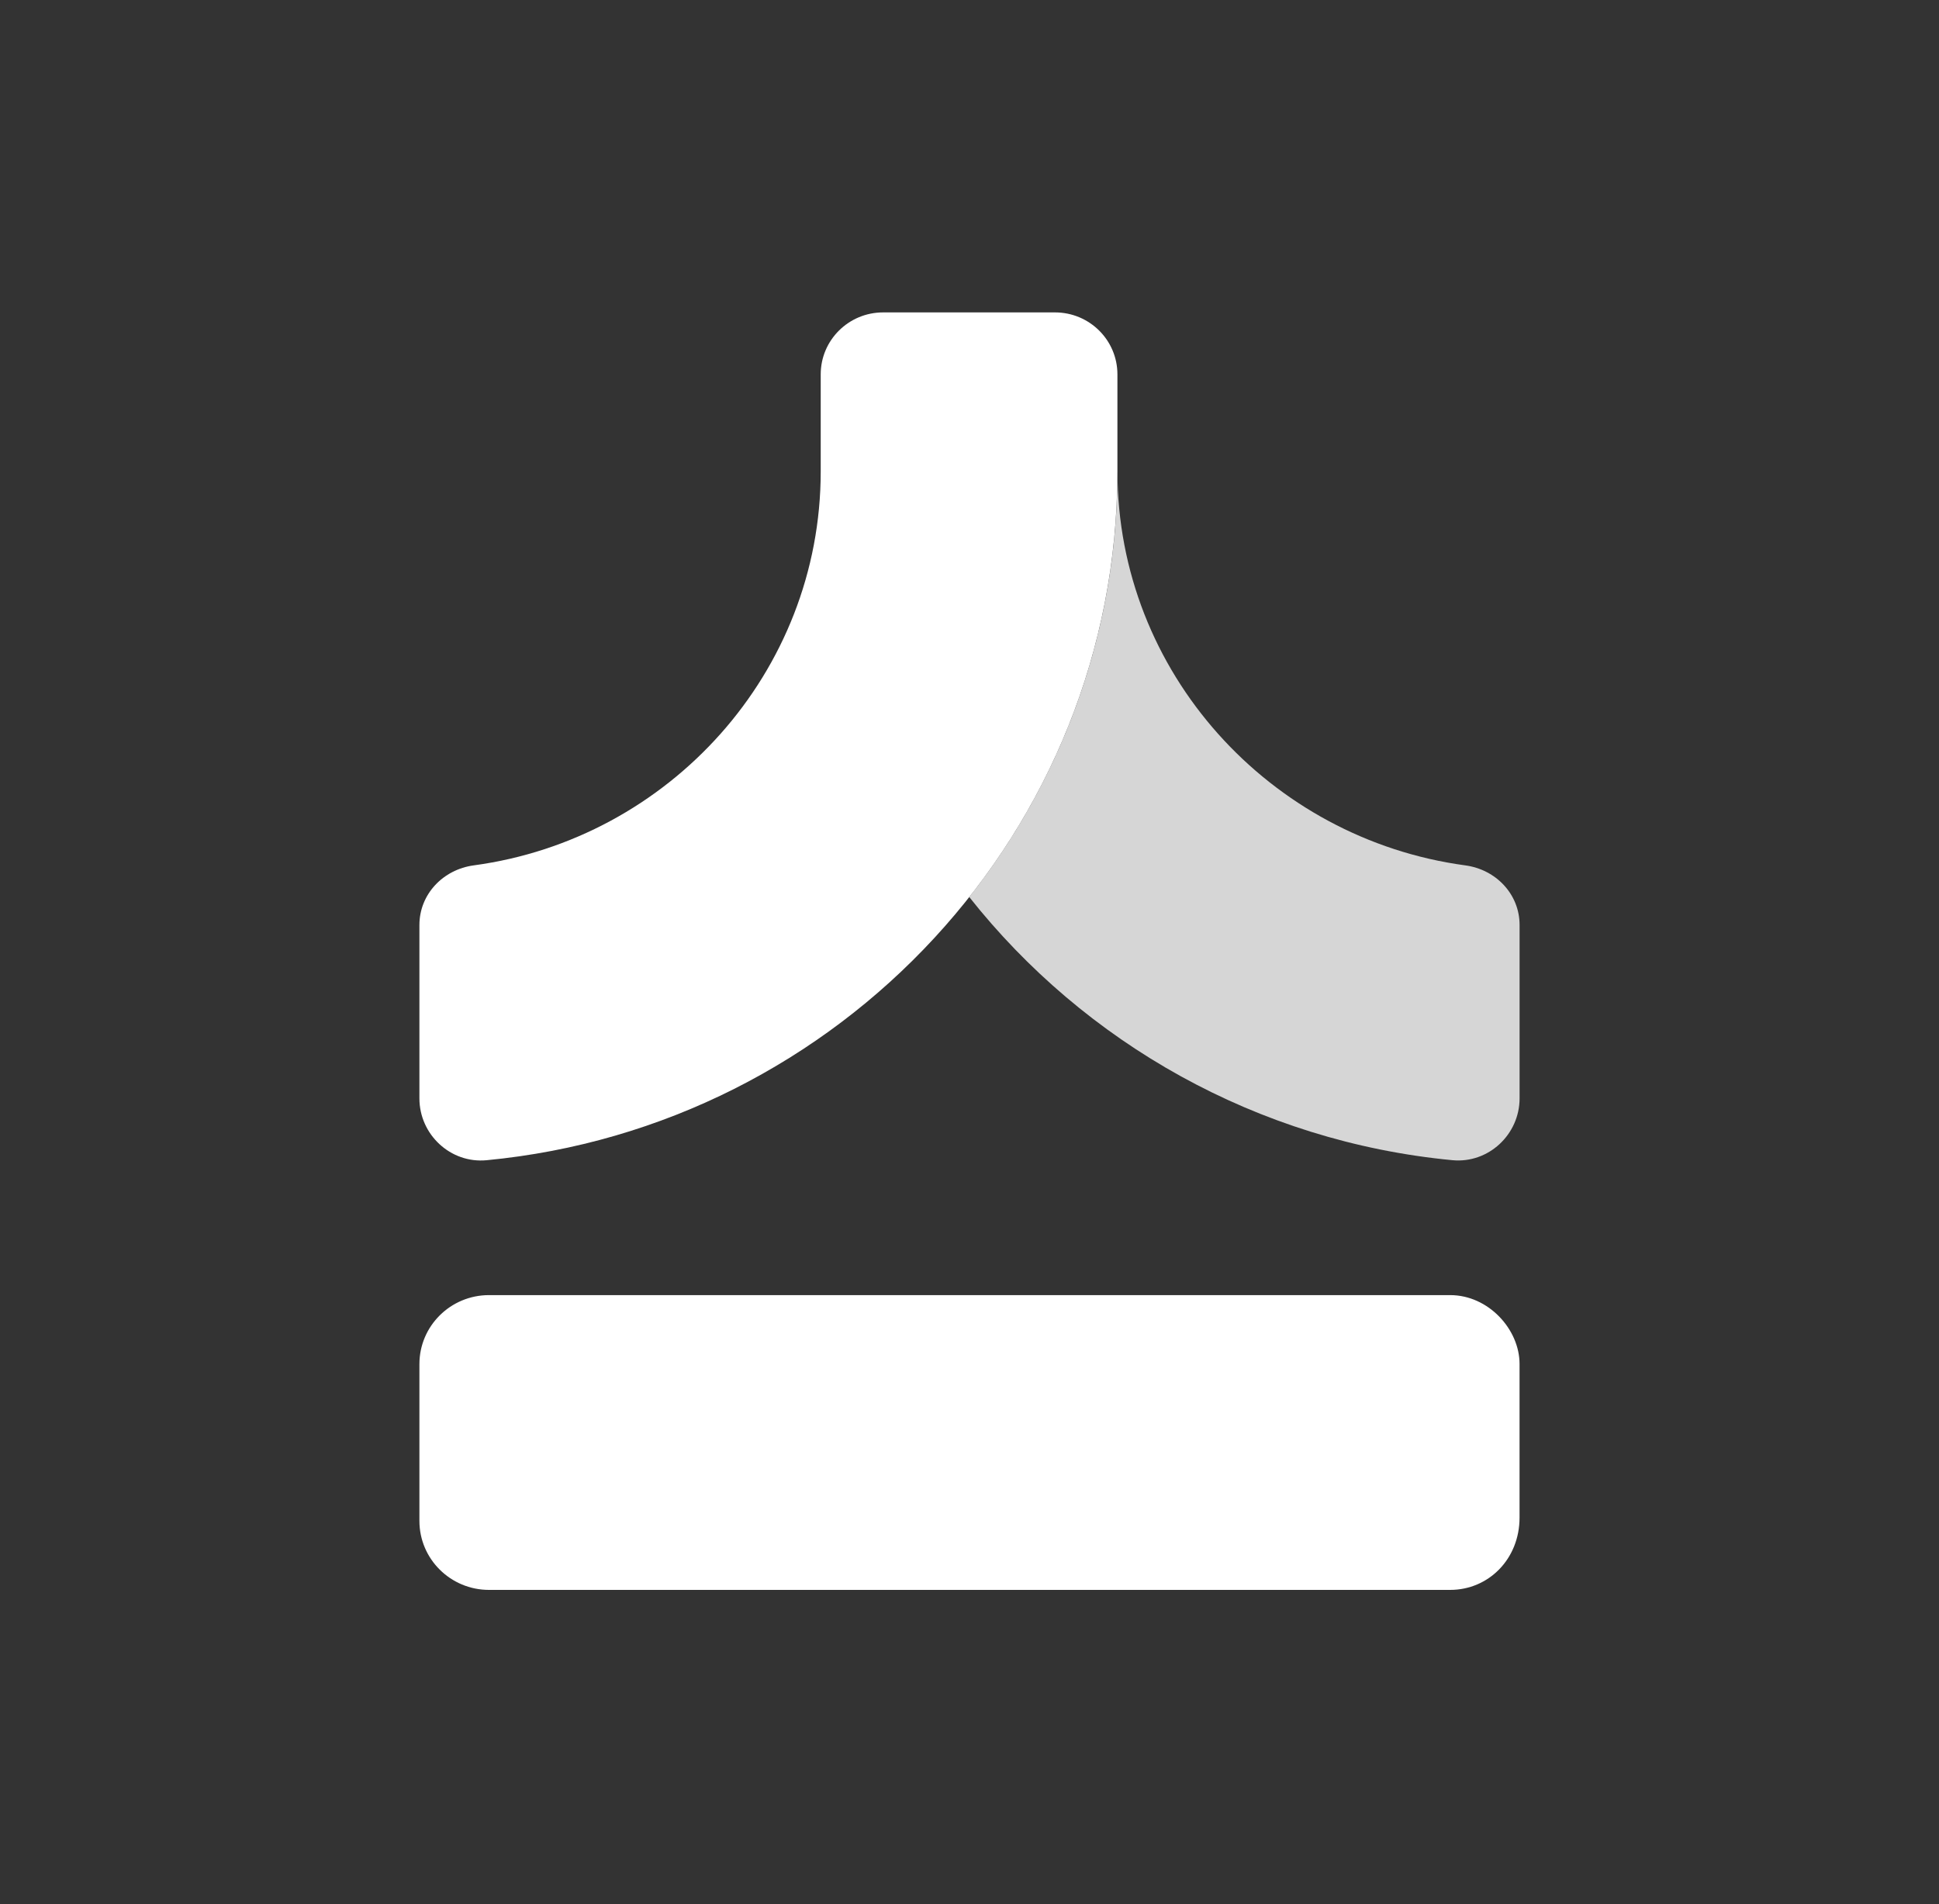 <svg width="56" height="55" viewBox="0 0 56 55" fill="none" xmlns="http://www.w3.org/2000/svg">
<rect x="0" y="0" width="56" height="55" fill="#333333" stroke="none"/>
<path d="M25.505 9.023H30.47C31.465 9.023 32.272 9.824 32.272 10.812V13.615C32.272 23.986 24.255 32.538 14.053 33.51C13.009 33.609 12.113 32.766 12.113 31.724V26.717C12.113 25.828 12.795 25.114 13.682 24.994C19.326 24.232 23.703 19.42 23.703 13.615V10.812C23.703 9.824 24.51 9.023 25.505 9.023Z" fill="white"/>
<path opacity="0.8" d="M32.273 13.614C32.273 19.419 36.675 24.232 42.318 24.994C43.206 25.113 43.887 25.828 43.887 26.716V31.724C43.886 32.765 42.991 33.609 41.946 33.509C36.301 32.971 31.319 30.112 27.993 25.908C30.578 22.633 32.16 18.544 32.268 14.099L32.273 13.614Z" fill="white"/>
<path d="M41.882 45.92H14.122C13.013 45.92 12.113 45.028 12.113 43.927V39.399C12.113 38.298 13.013 37.406 14.122 37.406H41.882C42.989 37.406 43.886 38.397 43.886 39.394V43.831C43.886 45.031 42.989 45.92 41.882 45.92Z" fill="white"/>
</svg>
